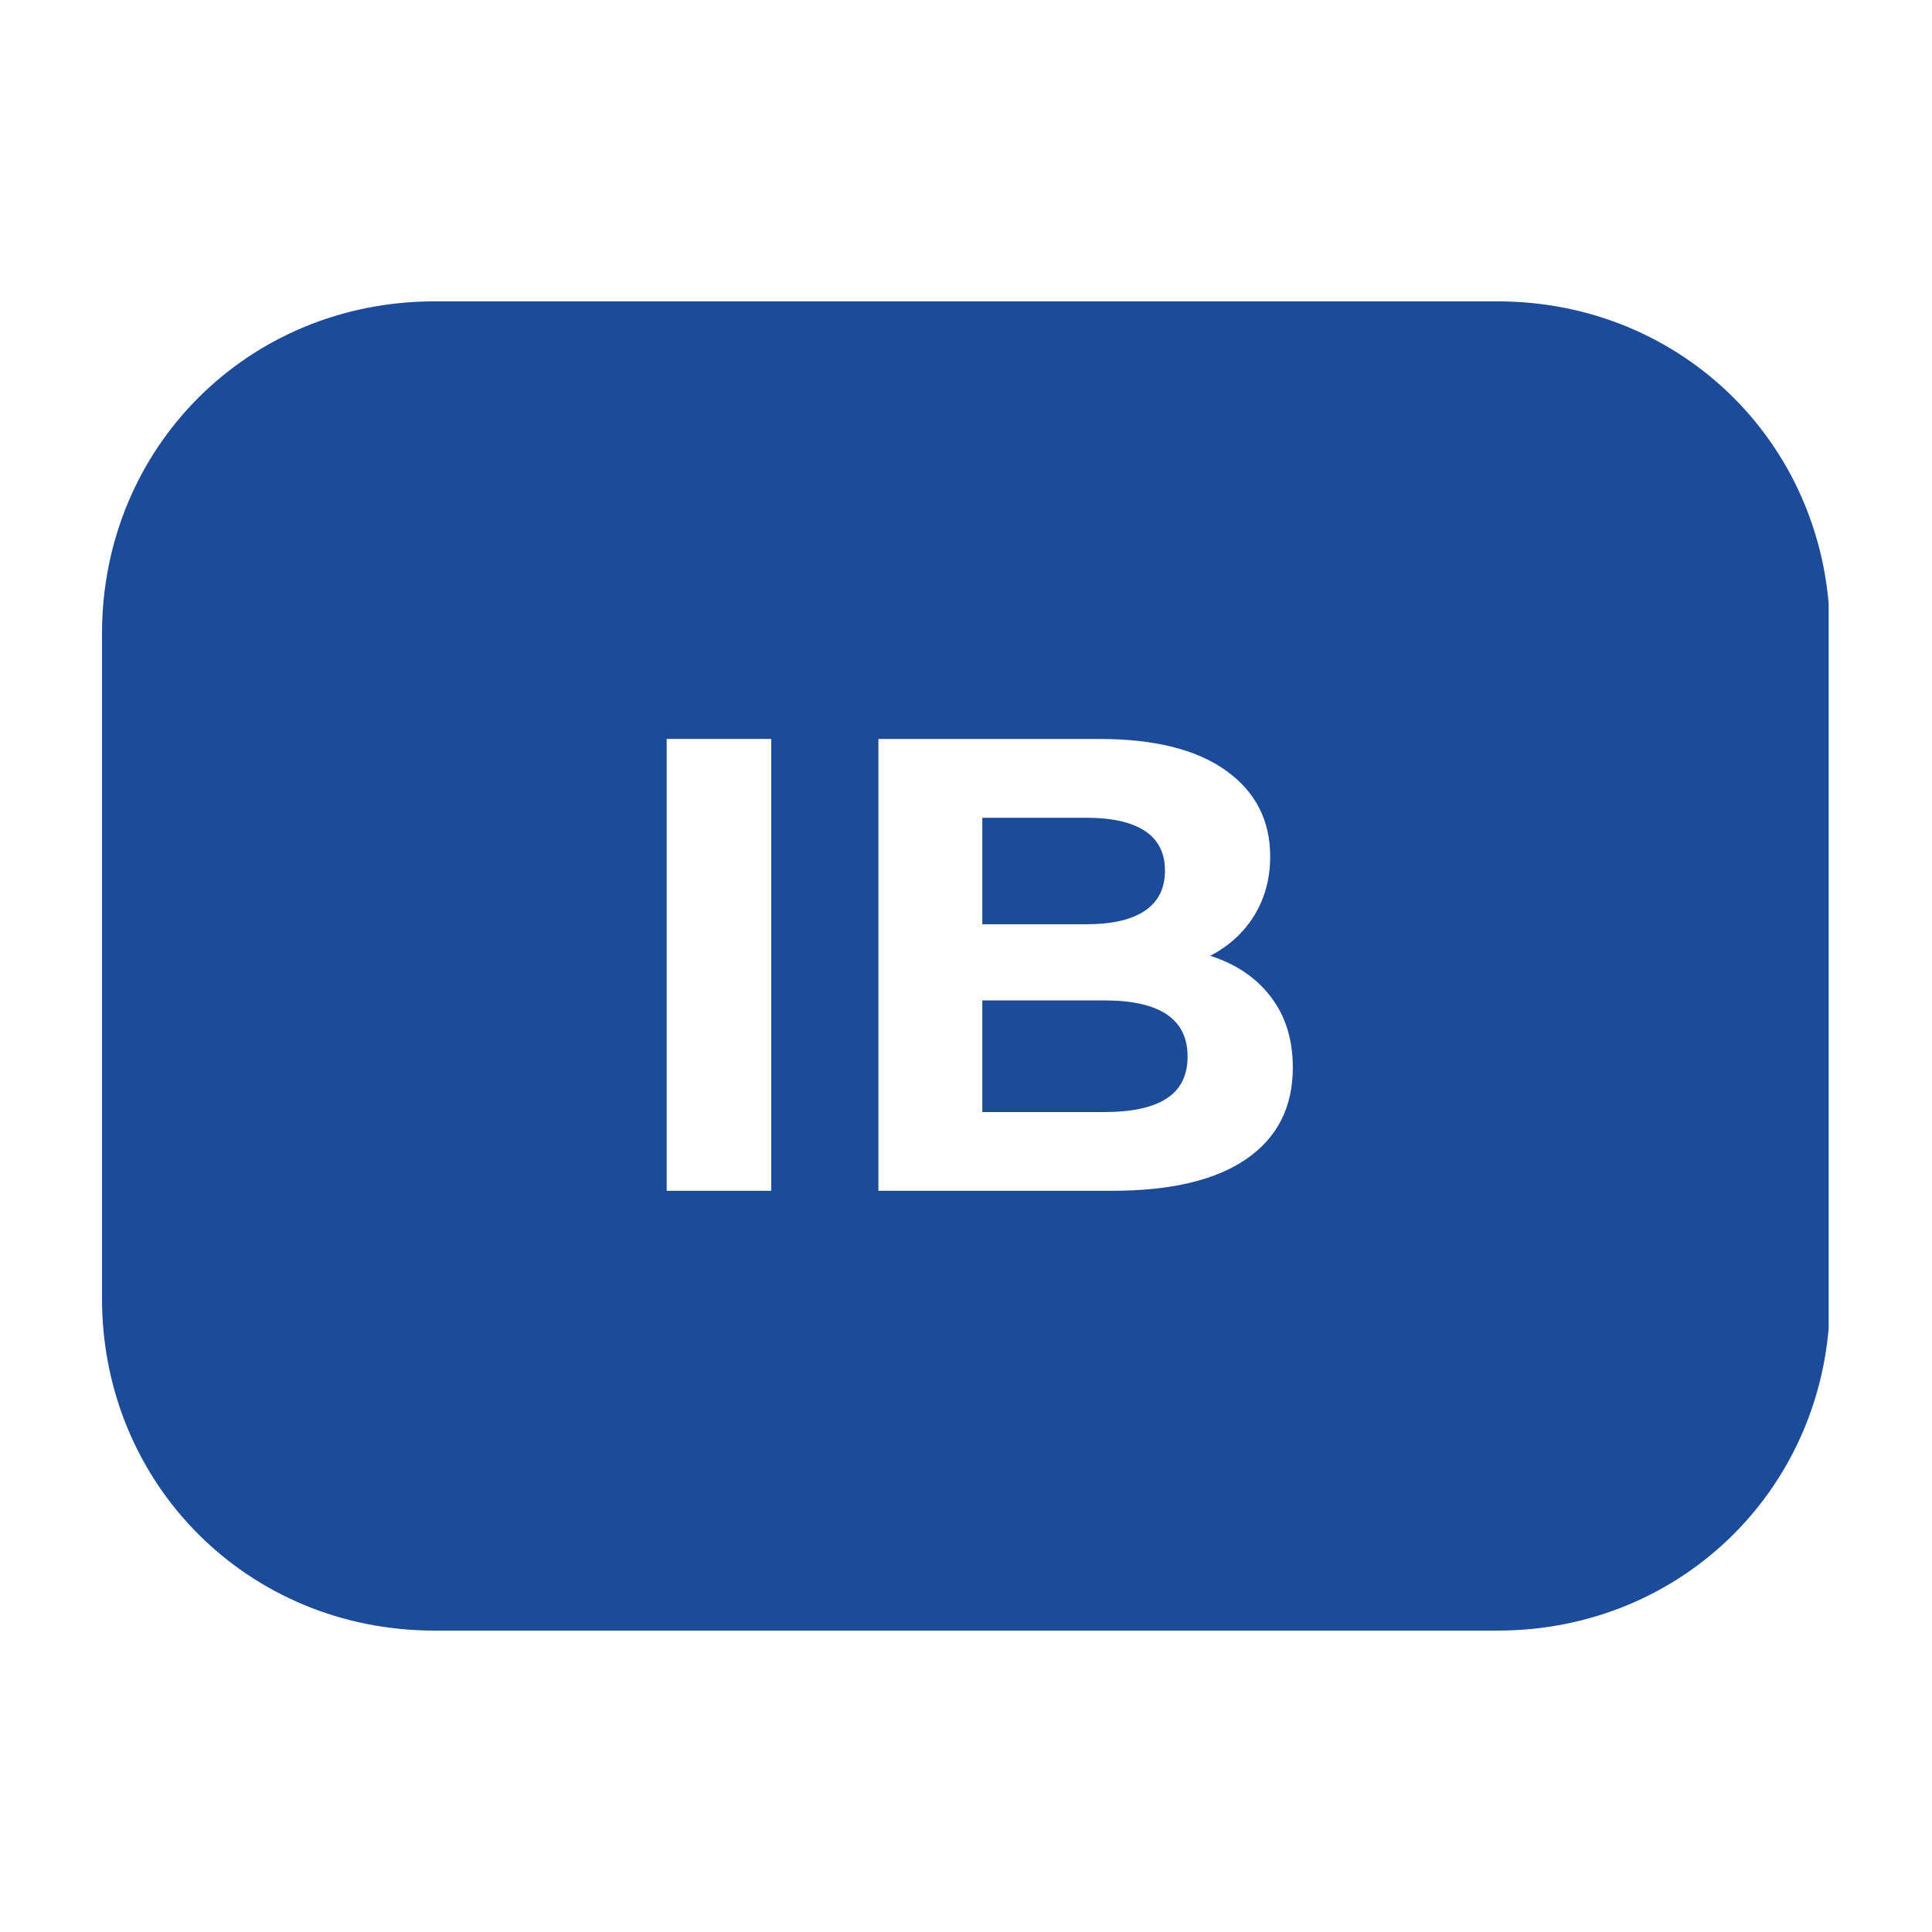 <svg xmlns="http://www.w3.org/2000/svg" xmlns:xlink="http://www.w3.org/1999/xlink" width="500" zoomAndPan="magnify" viewBox="0 0 375 375" height="500" preserveAspectRatio="xMidYMid meet" version="1.2"><defs><clipPath id="95ba8128b1"><path d="M 19.691 58.496 L 354.941 58.496 L 354.941 316.496 L 19.691 316.496 Z M 19.691 58.496 "/></clipPath><clipPath id="afe4ada44a"><rect x="0" width="139" y="0" height="154"/></clipPath></defs><g id="f04efa6513"><rect x="0" width="375" y="0" height="375" style="fill:#ffffff;fill-opacity:1;stroke:none;"/><rect x="0" width="375" y="0" height="375" style="fill:#ffffff;fill-opacity:1;stroke:none;"/><g clip-rule="nonzero" clip-path="url(#95ba8128b1)"><path style=" stroke:none;fill-rule:nonzero;fill:#1c4b99;fill-opacity:1;" d="M 290.695 58.496 L 84.297 58.496 C 48.176 58.496 19.797 86.875 19.797 122.996 L 19.797 251.996 C 19.797 288.117 48.176 316.496 84.297 316.496 L 290.695 316.496 C 326.816 316.496 355.195 288.117 355.195 251.996 L 355.195 122.996 C 355.195 86.875 326.816 58.496 290.695 58.496 Z M 290.695 58.496 "/></g><g transform="matrix(1,0,0,1,118,110)"><g clip-path="url(#afe4ada44a)"><g style="fill:#ffffff;fill-opacity:1;"><g transform="translate(1.013, 121.131)"><path style="stroke:none" d="M 10.391 -87.703 L 30.688 -87.703 L 30.688 0 L 10.391 0 Z M 10.391 -87.703 "/></g></g><g style="fill:#ffffff;fill-opacity:1;"><g transform="translate(42.105, 121.131)"><path style="stroke:none" d="M 74.797 -45.609 C 79.805 -44.016 83.727 -41.359 86.562 -37.641 C 89.406 -33.93 90.828 -29.359 90.828 -23.922 C 90.828 -16.242 87.836 -10.336 81.859 -6.203 C 75.891 -2.066 67.188 0 55.75 0 L 10.391 0 L 10.391 -87.703 L 53.25 -87.703 C 63.938 -87.703 72.141 -85.656 77.859 -81.562 C 83.578 -77.469 86.438 -71.91 86.438 -64.891 C 86.438 -60.629 85.414 -56.828 83.375 -53.484 C 81.332 -50.148 78.473 -47.523 74.797 -45.609 Z M 30.562 -72.406 L 30.562 -51.734 L 50.734 -51.734 C 55.742 -51.734 59.539 -52.609 62.125 -54.359 C 64.719 -56.117 66.016 -58.711 66.016 -62.141 C 66.016 -65.566 64.719 -68.133 62.125 -69.844 C 59.539 -71.551 55.742 -72.406 50.734 -72.406 Z M 54.25 -15.281 C 59.594 -15.281 63.617 -16.156 66.328 -17.906 C 69.047 -19.664 70.406 -22.383 70.406 -26.062 C 70.406 -33.32 65.02 -36.953 54.25 -36.953 L 30.562 -36.953 L 30.562 -15.281 Z M 54.25 -15.281 "/></g></g></g></g></g></svg>